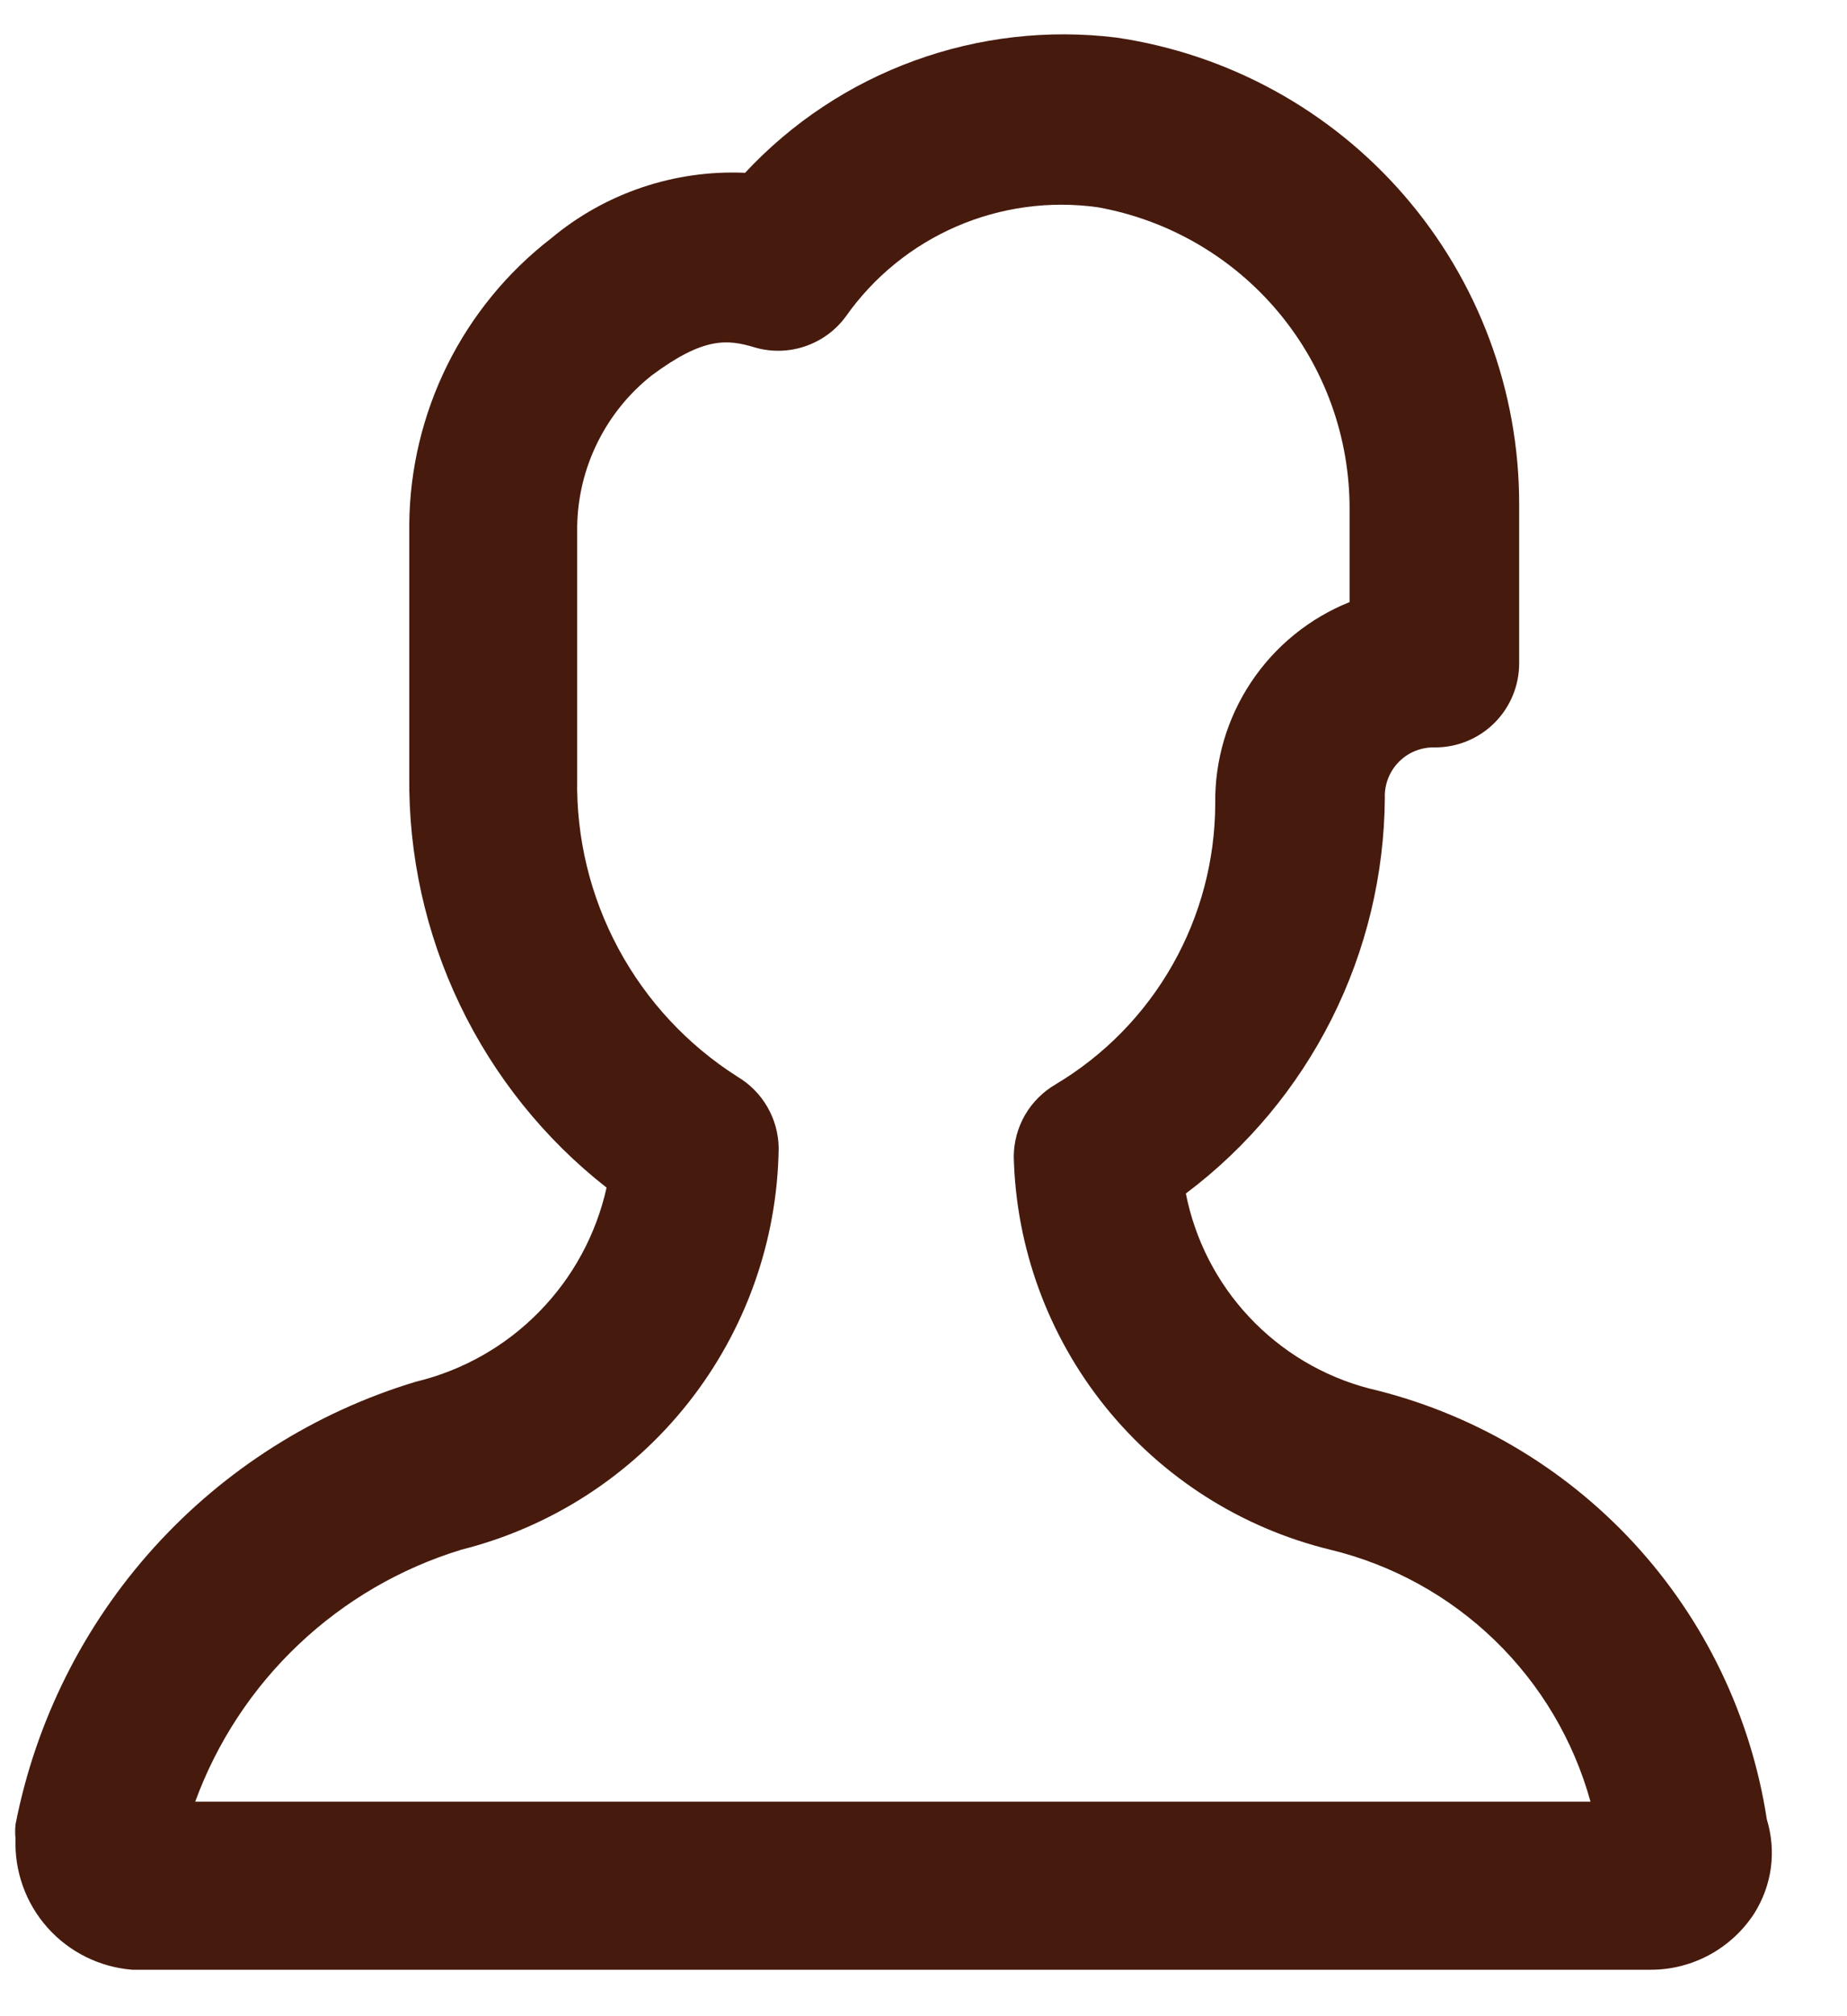 <svg width="22" height="24" viewBox="0 0 22 24" fill="none" xmlns="http://www.w3.org/2000/svg">
<path d="M21.045 21.657C20.856 20.427 20.304 19.281 19.46 18.367C18.615 17.453 17.516 16.812 16.305 16.527C15.76 16.384 15.267 16.09 14.882 15.68C14.496 15.27 14.234 14.759 14.125 14.207C14.856 13.658 15.45 12.947 15.861 12.13C16.272 11.313 16.489 10.412 16.495 9.497C16.492 9.418 16.506 9.338 16.535 9.264C16.564 9.19 16.608 9.123 16.664 9.067C16.721 9.01 16.788 8.966 16.862 8.937C16.936 8.908 17.015 8.894 17.095 8.897C17.36 8.897 17.614 8.792 17.802 8.604C17.989 8.417 18.095 8.162 18.095 7.897V5.997C18.095 4.65 17.609 3.348 16.728 2.329C15.847 1.31 14.628 0.642 13.295 0.447C12.483 0.348 11.66 0.442 10.892 0.722C10.123 1.001 9.432 1.459 8.875 2.057C8.034 2.02 7.21 2.298 6.565 2.837C6.044 3.239 5.622 3.754 5.329 4.343C5.037 4.932 4.881 5.58 4.875 6.237V9.237C4.864 10.18 5.071 11.112 5.478 11.961C5.886 12.811 6.483 13.556 7.225 14.137C7.1 14.696 6.822 15.209 6.42 15.617C6.019 16.026 5.511 16.313 4.955 16.447C3.755 16.808 2.677 17.49 1.836 18.419C0.996 19.347 0.425 20.488 0.185 21.717C0.179 21.774 0.179 21.831 0.185 21.887C0.171 22.276 0.307 22.656 0.566 22.946C0.825 23.237 1.187 23.416 1.575 23.447H19.665C19.909 23.447 20.15 23.385 20.365 23.268C20.579 23.151 20.762 22.982 20.895 22.777C20.999 22.612 21.067 22.427 21.093 22.234C21.119 22.04 21.102 21.844 21.045 21.657ZM2.325 21.447C2.585 20.736 3.007 20.095 3.557 19.575C4.107 19.054 4.771 18.668 5.495 18.447C6.564 18.178 7.514 17.564 8.197 16.7C8.881 15.835 9.26 14.769 9.275 13.667C9.273 13.495 9.227 13.327 9.141 13.178C9.055 13.029 8.933 12.905 8.785 12.817C8.189 12.439 7.7 11.913 7.366 11.292C7.031 10.67 6.862 9.973 6.875 9.267V6.267C6.88 5.92 6.963 5.578 7.117 5.267C7.271 4.956 7.492 4.682 7.765 4.467C8.385 4.007 8.665 4.037 8.995 4.137C9.191 4.193 9.4 4.188 9.593 4.121C9.786 4.055 9.954 3.932 10.075 3.767C10.407 3.296 10.863 2.925 11.392 2.696C11.921 2.467 12.504 2.387 13.075 2.467C13.919 2.618 14.682 3.062 15.231 3.72C15.78 4.379 16.079 5.21 16.075 6.067V7.167C15.597 7.359 15.188 7.691 14.903 8.119C14.617 8.548 14.468 9.052 14.475 9.567C14.473 10.241 14.298 10.902 13.965 11.487C13.632 12.073 13.153 12.562 12.575 12.907C12.424 12.995 12.298 13.12 12.21 13.271C12.123 13.421 12.076 13.593 12.075 13.767C12.101 14.853 12.485 15.9 13.166 16.746C13.848 17.592 14.789 18.19 15.845 18.447C16.582 18.625 17.259 18.997 17.804 19.525C18.349 20.052 18.743 20.716 18.945 21.447H2.325Z" fill="#461A0D"/>
</svg>
